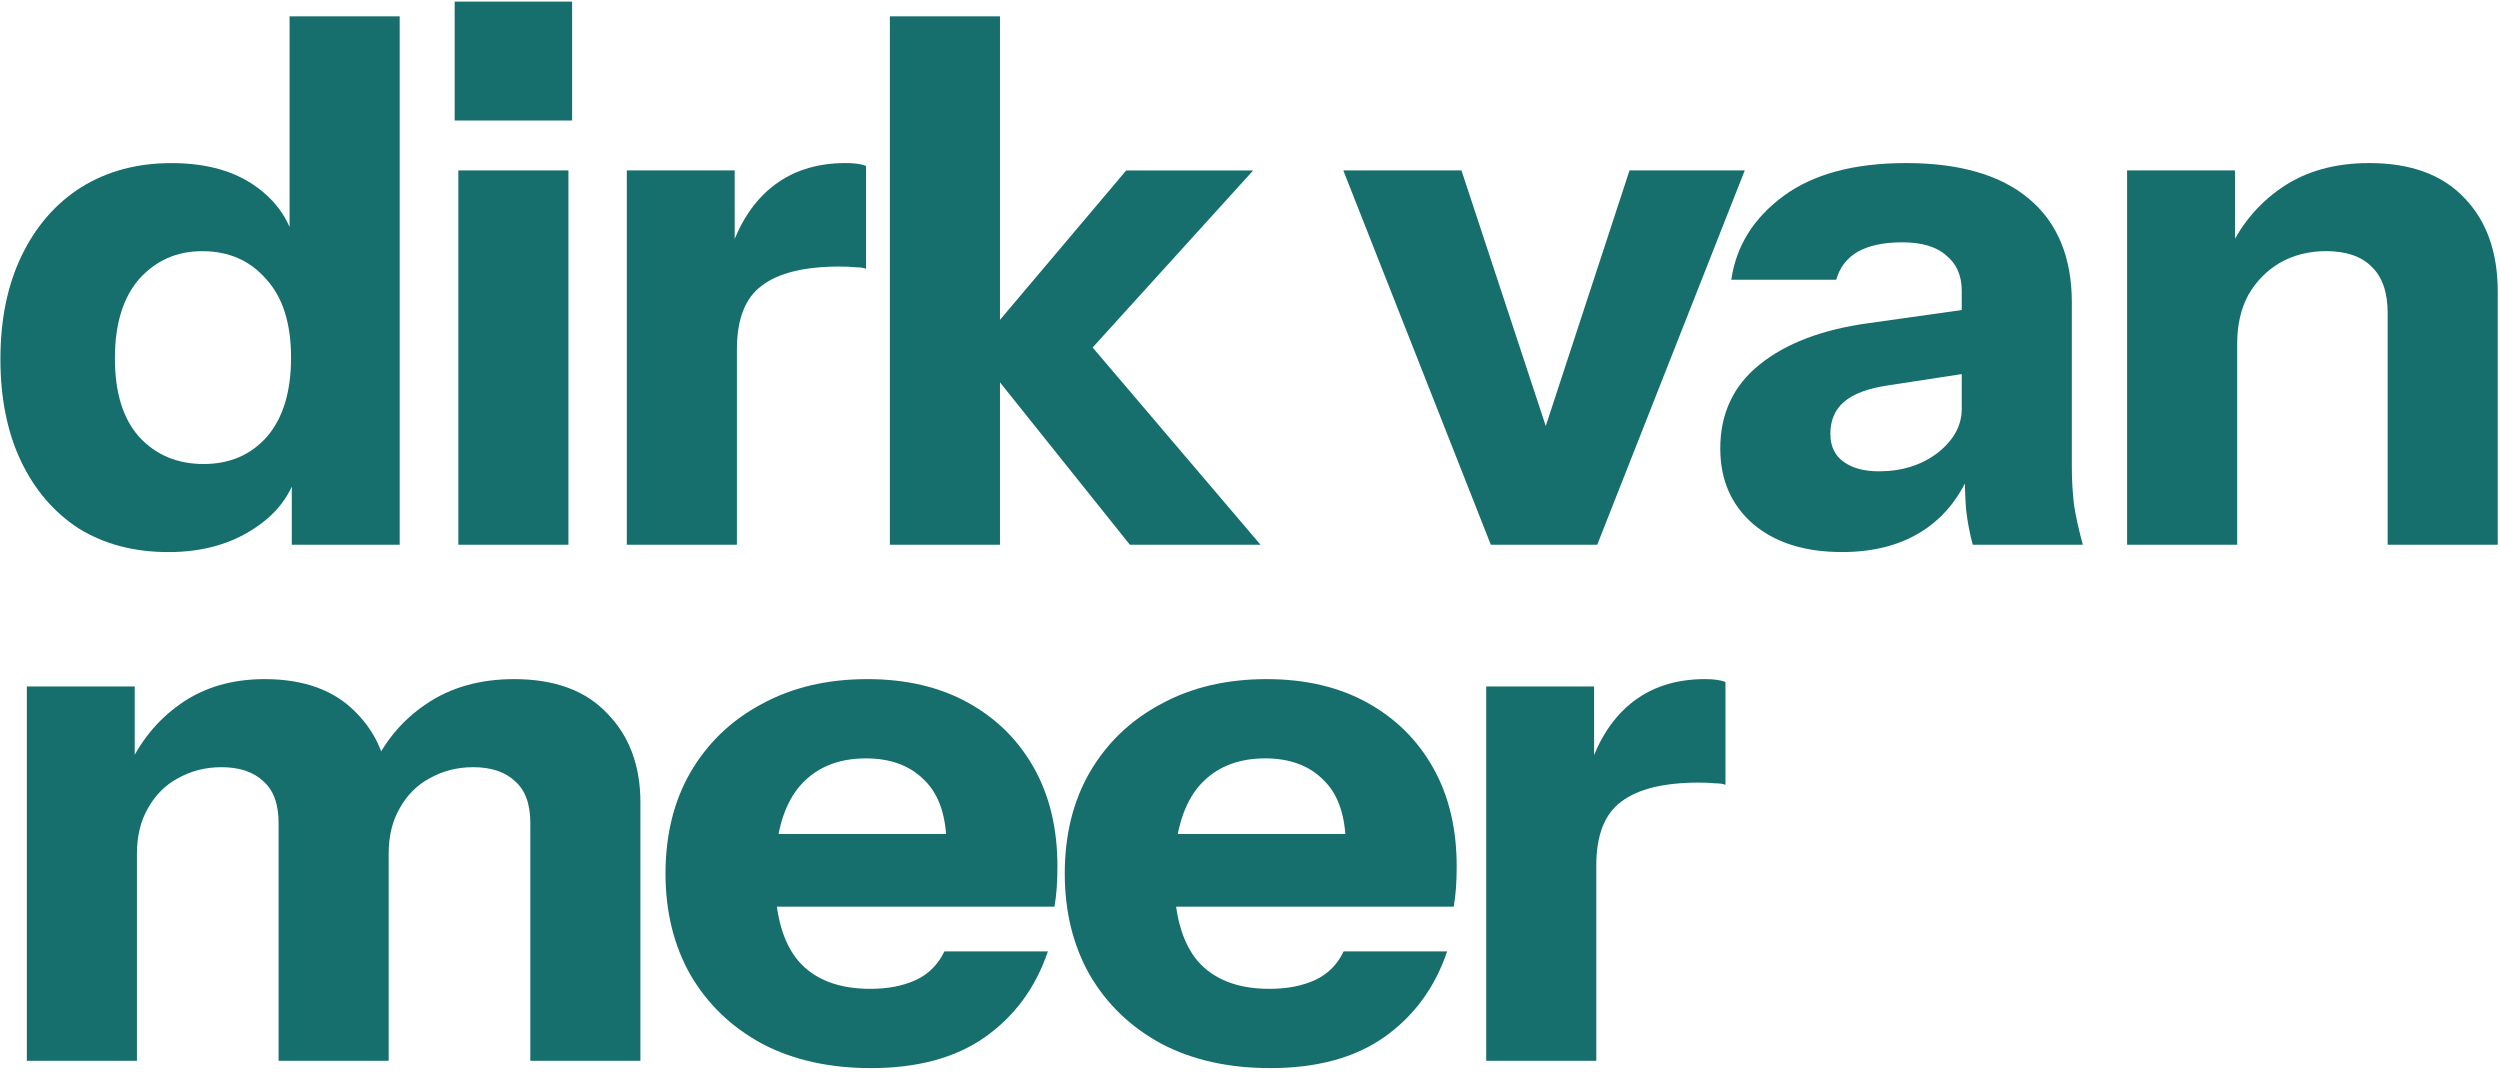 <svg width="436" height="187" viewBox="0 0 436 187" fill="none" xmlns="http://www.w3.org/2000/svg">
<path d="M259.195 184.998V119.717H278.011V135.078H278.395V184.998H259.195ZM278.395 150.95L276.731 135.461C278.267 129.915 280.785 125.691 284.283 122.789C287.782 119.888 292.134 118.438 297.339 118.438C298.961 118.438 300.155 118.608 300.923 118.95V136.869C300.497 136.699 299.899 136.614 299.131 136.614C298.363 136.528 297.425 136.486 296.315 136.486C290.171 136.486 285.649 137.595 282.747 139.813C279.846 141.947 278.395 145.659 278.395 150.95Z" fill="#166E6D"/>
<path d="M221.535 186.278C214.282 186.278 207.967 184.87 202.591 182.054C197.215 179.152 193.034 175.142 190.047 170.022C187.146 164.902 185.695 159.014 185.695 152.358C185.695 145.616 187.146 139.728 190.047 134.694C193.034 129.574 197.173 125.605 202.463 122.789C207.754 119.888 213.898 118.438 220.895 118.438C227.637 118.438 233.482 119.803 238.431 122.534C243.381 125.264 247.221 129.061 249.951 133.925C252.682 138.789 254.047 144.507 254.047 151.078C254.047 152.443 254.005 153.723 253.919 154.918C253.834 156.027 253.706 157.093 253.535 158.118H196.959V145.446H238.047L234.719 147.75C234.719 142.459 233.439 138.576 230.879 136.102C228.405 133.542 224.991 132.261 220.639 132.261C215.605 132.261 211.679 133.968 208.863 137.382C206.133 140.795 204.767 145.915 204.767 152.742C204.767 159.398 206.133 164.347 208.863 167.59C211.679 170.832 215.861 172.453 221.407 172.453C224.479 172.453 227.125 171.942 229.343 170.918C231.562 169.894 233.226 168.229 234.335 165.925H252.383C250.25 172.24 246.581 177.232 241.375 180.902C236.255 184.486 229.642 186.278 221.535 186.278Z" fill="#166E6D"/>
<path d="M151.904 186.278C144.651 186.278 138.336 184.87 132.96 182.054C127.584 179.152 123.403 175.142 120.416 170.022C117.515 164.902 116.064 159.014 116.064 152.358C116.064 145.616 117.515 139.728 120.416 134.694C123.403 129.574 127.542 125.605 132.832 122.789C138.123 119.888 144.267 118.438 151.264 118.438C158.006 118.438 163.851 119.803 168.8 122.534C173.75 125.264 177.59 129.061 180.32 133.925C183.051 138.789 184.416 144.507 184.416 151.078C184.416 152.443 184.374 153.723 184.288 154.918C184.203 156.027 184.075 157.093 183.904 158.118H127.328V145.446H168.416L165.088 147.75C165.088 142.459 163.808 138.576 161.248 136.102C158.774 133.542 155.36 132.261 151.008 132.261C145.974 132.261 142.048 133.968 139.232 137.382C136.502 140.795 135.136 145.915 135.136 152.742C135.136 159.398 136.502 164.347 139.232 167.59C142.048 170.832 146.23 172.453 151.776 172.453C154.848 172.453 157.494 171.942 159.712 170.918C161.931 169.894 163.595 168.229 164.704 165.925H182.752C180.619 172.24 176.95 177.232 171.744 180.902C166.624 184.486 160.011 186.278 151.904 186.278Z" fill="#166E6D"/>
<path d="M4.68 184.998V119.717H23.496V135.078H23.88V184.998H4.68ZM48.584 184.998V143.526C48.584 140.198 47.688 137.766 45.896 136.229C44.189 134.608 41.757 133.798 38.6 133.798C35.869 133.798 33.352 134.438 31.048 135.718C28.829 136.912 27.08 138.662 25.8 140.966C24.52 143.184 23.88 145.829 23.88 148.901L22.216 134.181C24.349 129.403 27.421 125.605 31.432 122.789C35.528 119.888 40.434 118.438 46.152 118.438C52.978 118.438 58.269 120.358 62.024 124.198C65.864 128.038 67.784 132.859 67.784 138.662V184.998H48.584ZM92.488 184.998V143.526C92.488 140.198 91.592 137.766 89.8 136.229C88.093 134.608 85.661 133.798 82.504 133.798C79.773 133.798 77.256 134.438 74.952 135.718C72.733 136.912 70.984 138.662 69.704 140.966C68.424 143.184 67.784 145.829 67.784 148.901L64.84 134.181C66.973 129.403 70.13 125.605 74.312 122.789C78.578 119.888 83.698 118.438 89.672 118.438C96.754 118.438 102.173 120.443 105.928 124.453C109.768 128.379 111.688 133.542 111.688 139.942V184.998H92.488Z" fill="#166E6D"/>
<path d="M370.965 94.998V29.718H389.781V45.078H390.165V94.998H370.965ZM416.405 94.998V54.55C416.405 50.965 415.466 48.278 413.589 46.486C411.797 44.694 409.152 43.797 405.653 43.797C402.666 43.797 399.978 44.48 397.589 45.846C395.285 47.211 393.45 49.088 392.085 51.477C390.805 53.867 390.165 56.683 390.165 59.925L388.501 44.181C390.634 39.403 393.749 35.605 397.845 32.789C402.026 29.888 407.146 28.438 413.205 28.438C420.458 28.438 426.005 30.485 429.845 34.581C433.685 38.592 435.605 44.011 435.605 50.837V94.998H416.405Z" fill="#166E6D"/>
<path d="M344.048 94.998C343.536 93.12 343.152 91.115 342.896 88.981C342.725 86.848 342.64 84.374 342.64 81.558H342.128V50.709C342.128 48.064 341.232 46.016 339.44 44.566C337.733 43.029 335.173 42.261 331.76 42.261C328.517 42.261 325.914 42.816 323.952 43.925C322.074 45.035 320.837 46.656 320.24 48.789H301.936C302.789 42.901 305.818 38.038 311.024 34.197C316.229 30.358 323.354 28.438 332.4 28.438C341.786 28.438 348.954 30.528 353.904 34.709C358.853 38.891 361.328 44.907 361.328 52.758V81.558C361.328 83.691 361.456 85.867 361.712 88.085C362.053 90.219 362.565 92.523 363.248 94.998H344.048ZM321.264 96.278C314.778 96.278 309.616 94.656 305.776 91.413C301.936 88.085 300.016 83.691 300.016 78.23C300.016 72.171 302.277 67.307 306.8 63.638C311.408 59.883 317.808 57.451 326 56.342L345.072 53.654V64.79L329.2 67.222C325.786 67.734 323.269 68.672 321.648 70.037C320.026 71.403 319.216 73.28 319.216 75.669C319.216 77.803 319.984 79.424 321.52 80.534C323.056 81.643 325.104 82.198 327.664 82.198C331.674 82.198 335.088 81.131 337.904 78.998C340.72 76.779 342.128 74.219 342.128 71.317L343.92 81.558C342.042 86.421 339.184 90.091 335.344 92.566C331.504 95.04 326.81 96.278 321.264 96.278Z" fill="#166E6D"/>
<path d="M259.998 94.999L234.27 29.719H254.878L274.974 90.647H264.222L284.19 29.719H304.286L278.558 94.999H259.998Z" fill="#166E6D"/>
<path d="M155.195 95.004V2.844H174.395V95.004H155.195ZM197.051 95.004L169.915 61.084L196.411 29.724H218.555L187.451 64.028L188.347 58.012L219.835 95.004H197.051Z" fill="#166E6D"/>
<path d="M109.314 94.998V29.718H128.13V45.078H128.514V94.998H109.314ZM128.514 60.95L126.85 45.462C128.386 39.915 130.904 35.691 134.402 32.789C137.901 29.888 142.253 28.438 147.458 28.438C149.08 28.438 150.274 28.608 151.042 28.95V46.87C150.616 46.699 150.018 46.614 149.25 46.614C148.482 46.528 147.544 46.486 146.434 46.486C140.29 46.486 135.768 47.595 132.866 49.813C129.965 51.947 128.514 55.659 128.514 60.95Z" fill="#166E6D"/>
<path d="M79.935 95.001V29.721H99.135V95.001H79.935ZM79.295 21.017V0.281H99.775V21.017H79.295Z" fill="#166E6D"/>
<path d="M50.888 95.004V80.54L52.168 80.796C51.315 85.489 48.755 89.244 44.488 92.06C40.307 94.876 35.272 96.284 29.384 96.284C23.411 96.284 18.206 94.918 13.768 92.188C9.416 89.372 6.046 85.446 3.656 80.412C1.267 75.377 0.072 69.446 0.072 62.62C0.072 55.708 1.31 49.692 3.784 44.572C6.259 39.452 9.715 35.484 14.152 32.668C18.675 29.852 23.923 28.444 29.896 28.444C36.126 28.444 41.16 29.894 45 32.796C48.926 35.697 51.23 39.665 51.912 44.7L50.504 44.828V2.844H69.704V95.004H50.888ZM35.528 80.924C40.051 80.924 43.72 79.345 46.536 76.188C49.352 72.945 50.76 68.337 50.76 62.364C50.76 56.39 49.31 51.825 46.408 48.668C43.592 45.425 39.88 43.804 35.272 43.804C30.835 43.804 27.166 45.425 24.264 48.668C21.448 51.91 20.04 56.518 20.04 62.492C20.04 68.465 21.448 73.03 24.264 76.188C27.166 79.345 30.92 80.924 35.528 80.924Z" fill="#166E6D"/>
</svg>
